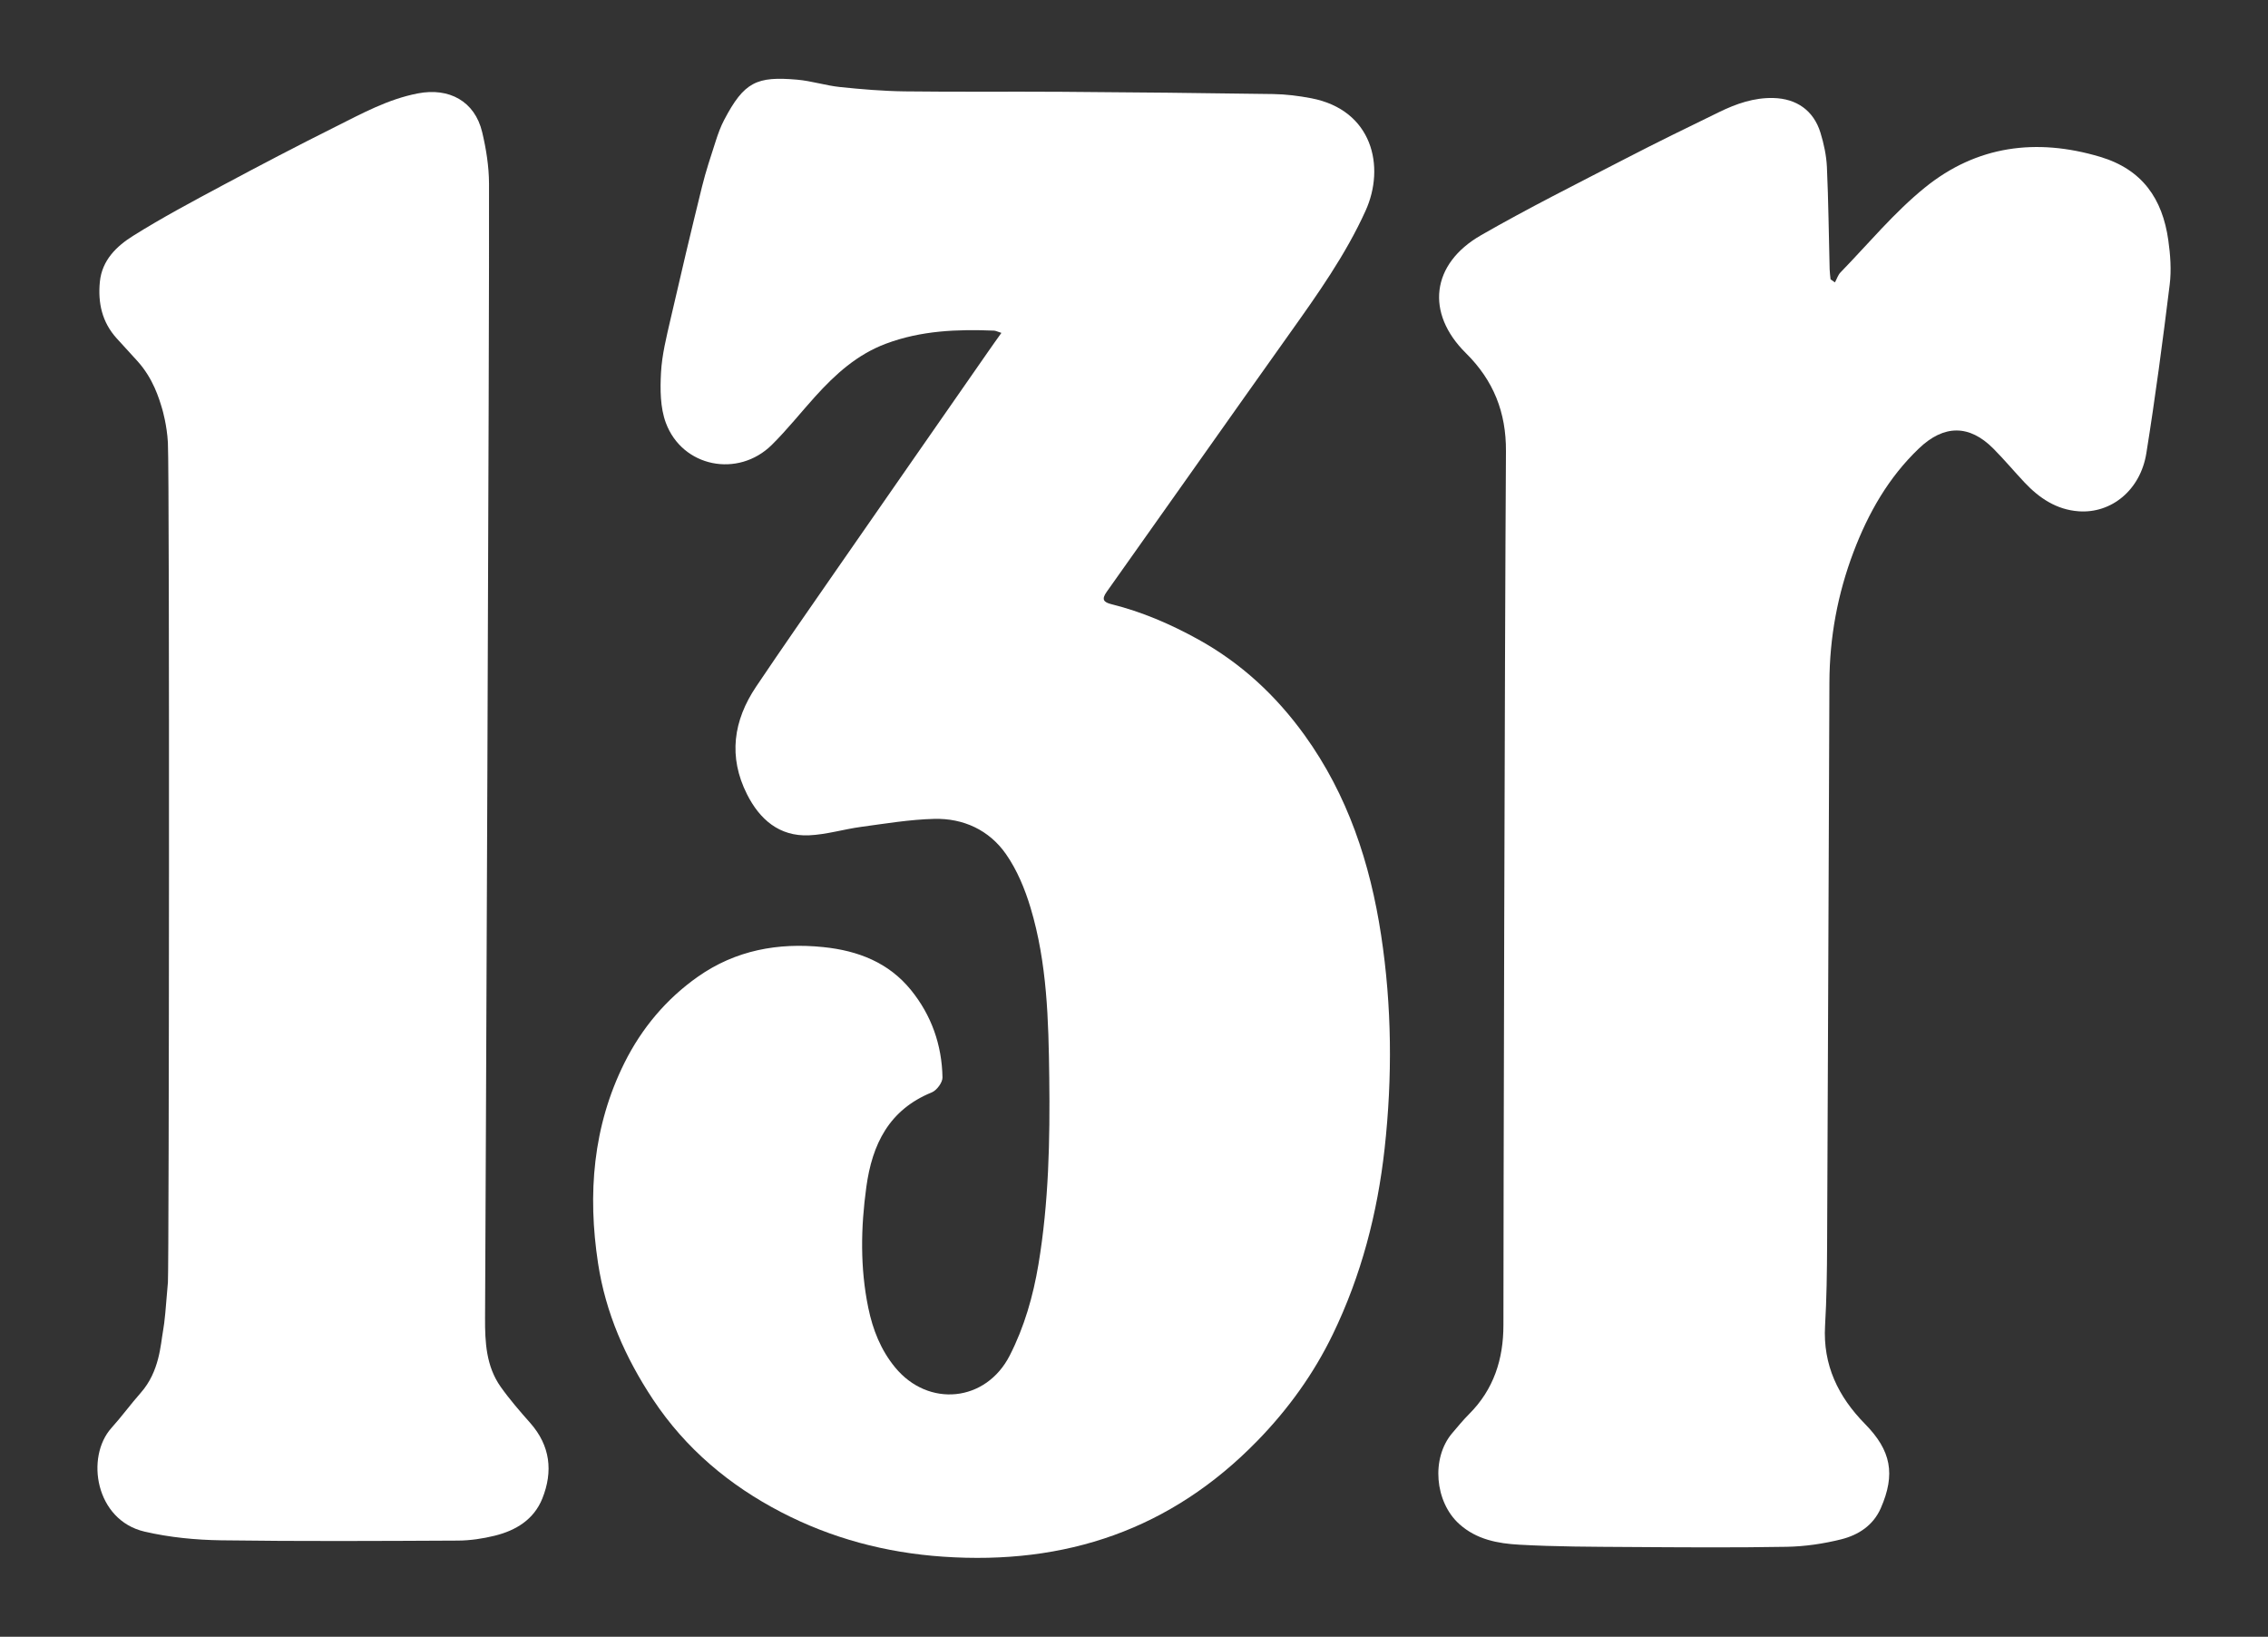 <svg xmlns="http://www.w3.org/2000/svg" xmlns:xlink="http://www.w3.org/1999/xlink" id="R&#xE9;teg_1" x="0px" y="0px" viewBox="0 0 1064.47 768" style="enable-background:new 0 0 1064.47 768;" xml:space="preserve"><rect x="0" y="0" width="1064.47" height="768" fill="#333333" stroke="none"/><style type="text/css">	.st0{fill:#FFFFFF;}</style><path class="st0" d="M470,156.2c-1.93-0.61-2.68-1.03-3.46-1.06c-17.23-0.7-34.22-0.05-50.71,6.12 c-13.6,5.09-23.8,14.38-33.24,24.82c-6.8,7.53-13.13,15.52-20.32,22.64c-15.86,15.69-42.04,10.5-49.77-10.34 c-2.66-7.18-2.68-15.73-2.26-23.56c0.45-8.39,2.57-16.75,4.46-25c4.76-20.77,9.68-41.51,14.78-62.21c1.79-7.27,4.18-14.4,6.48-21.54 c1.07-3.32,2.27-6.66,3.89-9.74c9.43-18,15.34-20.58,34.23-18.95c6.77,0.58,13.39,2.75,20.16,3.46c10.09,1.05,20.24,1.9,30.37,2.03 c24.5,0.31,49,0.04,73.5,0.2c33.15,0.23,66.31,0.56,99.46,1.06c5.97,0.09,11.99,0.85,17.86,1.97c28.77,5.52,34.87,32.09,25.5,52.77 c-9.36,20.68-22.56,39.23-35.71,57.71c-28.69,40.31-57.15,80.78-85.8,121.12c-2.5,3.52-1.52,4.87,2.2,5.8 c14.32,3.56,27.72,9.34,40.63,16.46c20.21,11.14,36.64,26.4,50.08,45.05c20.25,28.11,30.74,59.99,35.89,93.81 c5.06,33.27,5.33,66.68,1.64,100.11c-3.36,30.37-10.98,59.63-24.32,87.17c-8.98,18.54-20.92,35.1-35.37,49.94 c-40.6,41.7-90.02,58.37-147.6,54.39c-26.95-1.86-52.3-8.6-76-20.91c-24.23-12.59-44.75-29.73-60.1-52.88 C293.45,637,284.23,616,280.69,592.76c-4.95-32.5-2.45-64.29,12.43-94.12c8.05-16.13,19.55-29.88,34.39-40.32 c17.71-12.46,37.67-16.12,58.99-13.91c16.21,1.68,30.56,7.22,41.04,20.12c9.63,11.85,14.53,25.79,14.81,41.04 c0.04,2.37-2.71,6.06-5.03,7.01c-20.08,8.16-27.97,24.33-30.72,44.42c-2.6,18.98-2.95,37.89,0.93,56.7 c2.1,10.19,5.84,19.73,12.6,27.94c15.58,18.92,42.62,16.3,53.8-5.64c6.85-13.43,10.97-27.85,13.46-42.75 c4.85-29.05,5.44-58.36,5.07-87.68c-0.34-26.8-0.98-53.73-8.79-79.67c-2.64-8.79-6.33-17.71-11.55-25.17 c-7.87-11.25-19.98-16.85-33.71-16.49c-11.4,0.29-22.79,2.2-34.13,3.73c-8.24,1.11-16.38,3.63-24.62,3.98 c-13.91,0.59-23.11-7.47-29.05-19.24c-8.88-17.59-6.45-34.59,4.28-50.54c12.27-18.24,24.85-36.28,37.38-54.34 c23.83-34.35,47.72-68.65,71.6-102.97C465.7,162.2,467.62,159.55,470,156.2z"></path><path class="st0" d="M861.22,132.51c0.86-1.58,1.41-3.45,2.61-4.69c13.1-13.46,25.2-28.17,39.72-39.9 c24.19-19.54,52.11-23.27,82.07-14.35c19.91,5.92,29.31,19.72,32.05,39.08c0.98,6.88,1.51,14.06,0.66,20.91 c-3.26,26.43-6.74,52.84-10.96,79.13c-2.77,17.23-16.38,28.34-31.79,27.22c-10.37-0.75-18.48-6.18-25.41-13.56 c-4.9-5.22-9.51-10.72-14.55-15.8c-11.33-11.43-23.26-11.34-35-0.12c-14.29,13.65-23.76,30.3-30.69,48.59 c-7.46,19.69-11.23,40.06-11.31,61.11c-0.36,87.99-0.67,175.98-1.08,263.96c-0.06,12.66-0.22,25.33-0.96,37.96 c-1.07,18.5,6.19,33.34,18.79,46.15c12.26,12.47,14.32,23.54,7.38,39.44c-3.57,8.17-10.58,12.64-18.59,14.65 c-8.33,2.08-17.05,3.36-25.63,3.51c-24.66,0.44-49.33,0.25-74,0.09c-17.16-0.11-34.34-0.12-51.45-1.08 c-10.08-0.56-20.08-2.38-28.23-9.74c-11.44-10.34-13.26-30.86-3.25-42.62c2.59-3.04,5.13-6.15,7.95-8.97 c11.55-11.55,16.07-25.74,16.07-41.73c0-43.5,0.6-316.81,1.19-409.96c0.12-18.3-5.82-33.26-18.83-46.12 c-19.01-18.8-16.27-41.86,7.1-55.28c22.23-12.77,45.22-24.24,68-36.03c14.49-7.5,29.16-14.65,43.83-21.79 c7.99-3.89,16.32-6.81,25.41-6.58c10.9,0.27,18.9,5.88,22.1,16.27c1.6,5.2,2.78,10.71,3.03,16.13c0.72,15.97,0.87,31.97,1.28,47.95 c0.04,1.58,0.28,3.15,0.43,4.72C859.83,131.55,860.52,132.03,861.22,132.51z"></path><path class="st0" d="M78.8,207.7c-0.43-8.18-2.59-15.52-2.59-15.52c-1.56-5.3-4.3-14.55-11.72-22.76 c-3.24-3.58-6.53-7.12-9.77-10.71c-6.84-7.57-8.82-16.6-7.85-26.48c1.01-10.17,7.85-16.71,15.57-21.55 c13.66-8.56,27.94-16.16,42.17-23.78c17.48-9.36,35.06-18.54,52.79-27.4c12.47-6.23,24.69-12.98,38.74-15.68 c14.64-2.82,26.71,3.64,30.17,18.19c1.87,7.87,3.18,16.09,3.21,24.15c0.22,63.5-1.64,492.59-1.86,532.41 c-0.06,11.23,0.52,22.53,7.31,32.13c4.22,5.97,9.06,11.52,13.91,17.01c9.42,10.67,10.75,22.72,5.66,35.43 c-3.96,9.88-12.45,15.03-22.39,17.46c-5.61,1.38-11.49,2.25-17.25,2.28c-37,0.18-74,0.39-110.99-0.13 c-12.05-0.17-24.34-1.36-36.05-4.08C44.72,713.3,40.05,683.64,52.33,670c4.79-5.31,9.01-11.13,13.75-16.49 c8.85-10.03,9.27-22.63,10.45-29.07c0.77-4.23,1.28-10.39,2.28-22.73C79.34,595.12,79.63,223.38,78.8,207.7z"></path></svg>